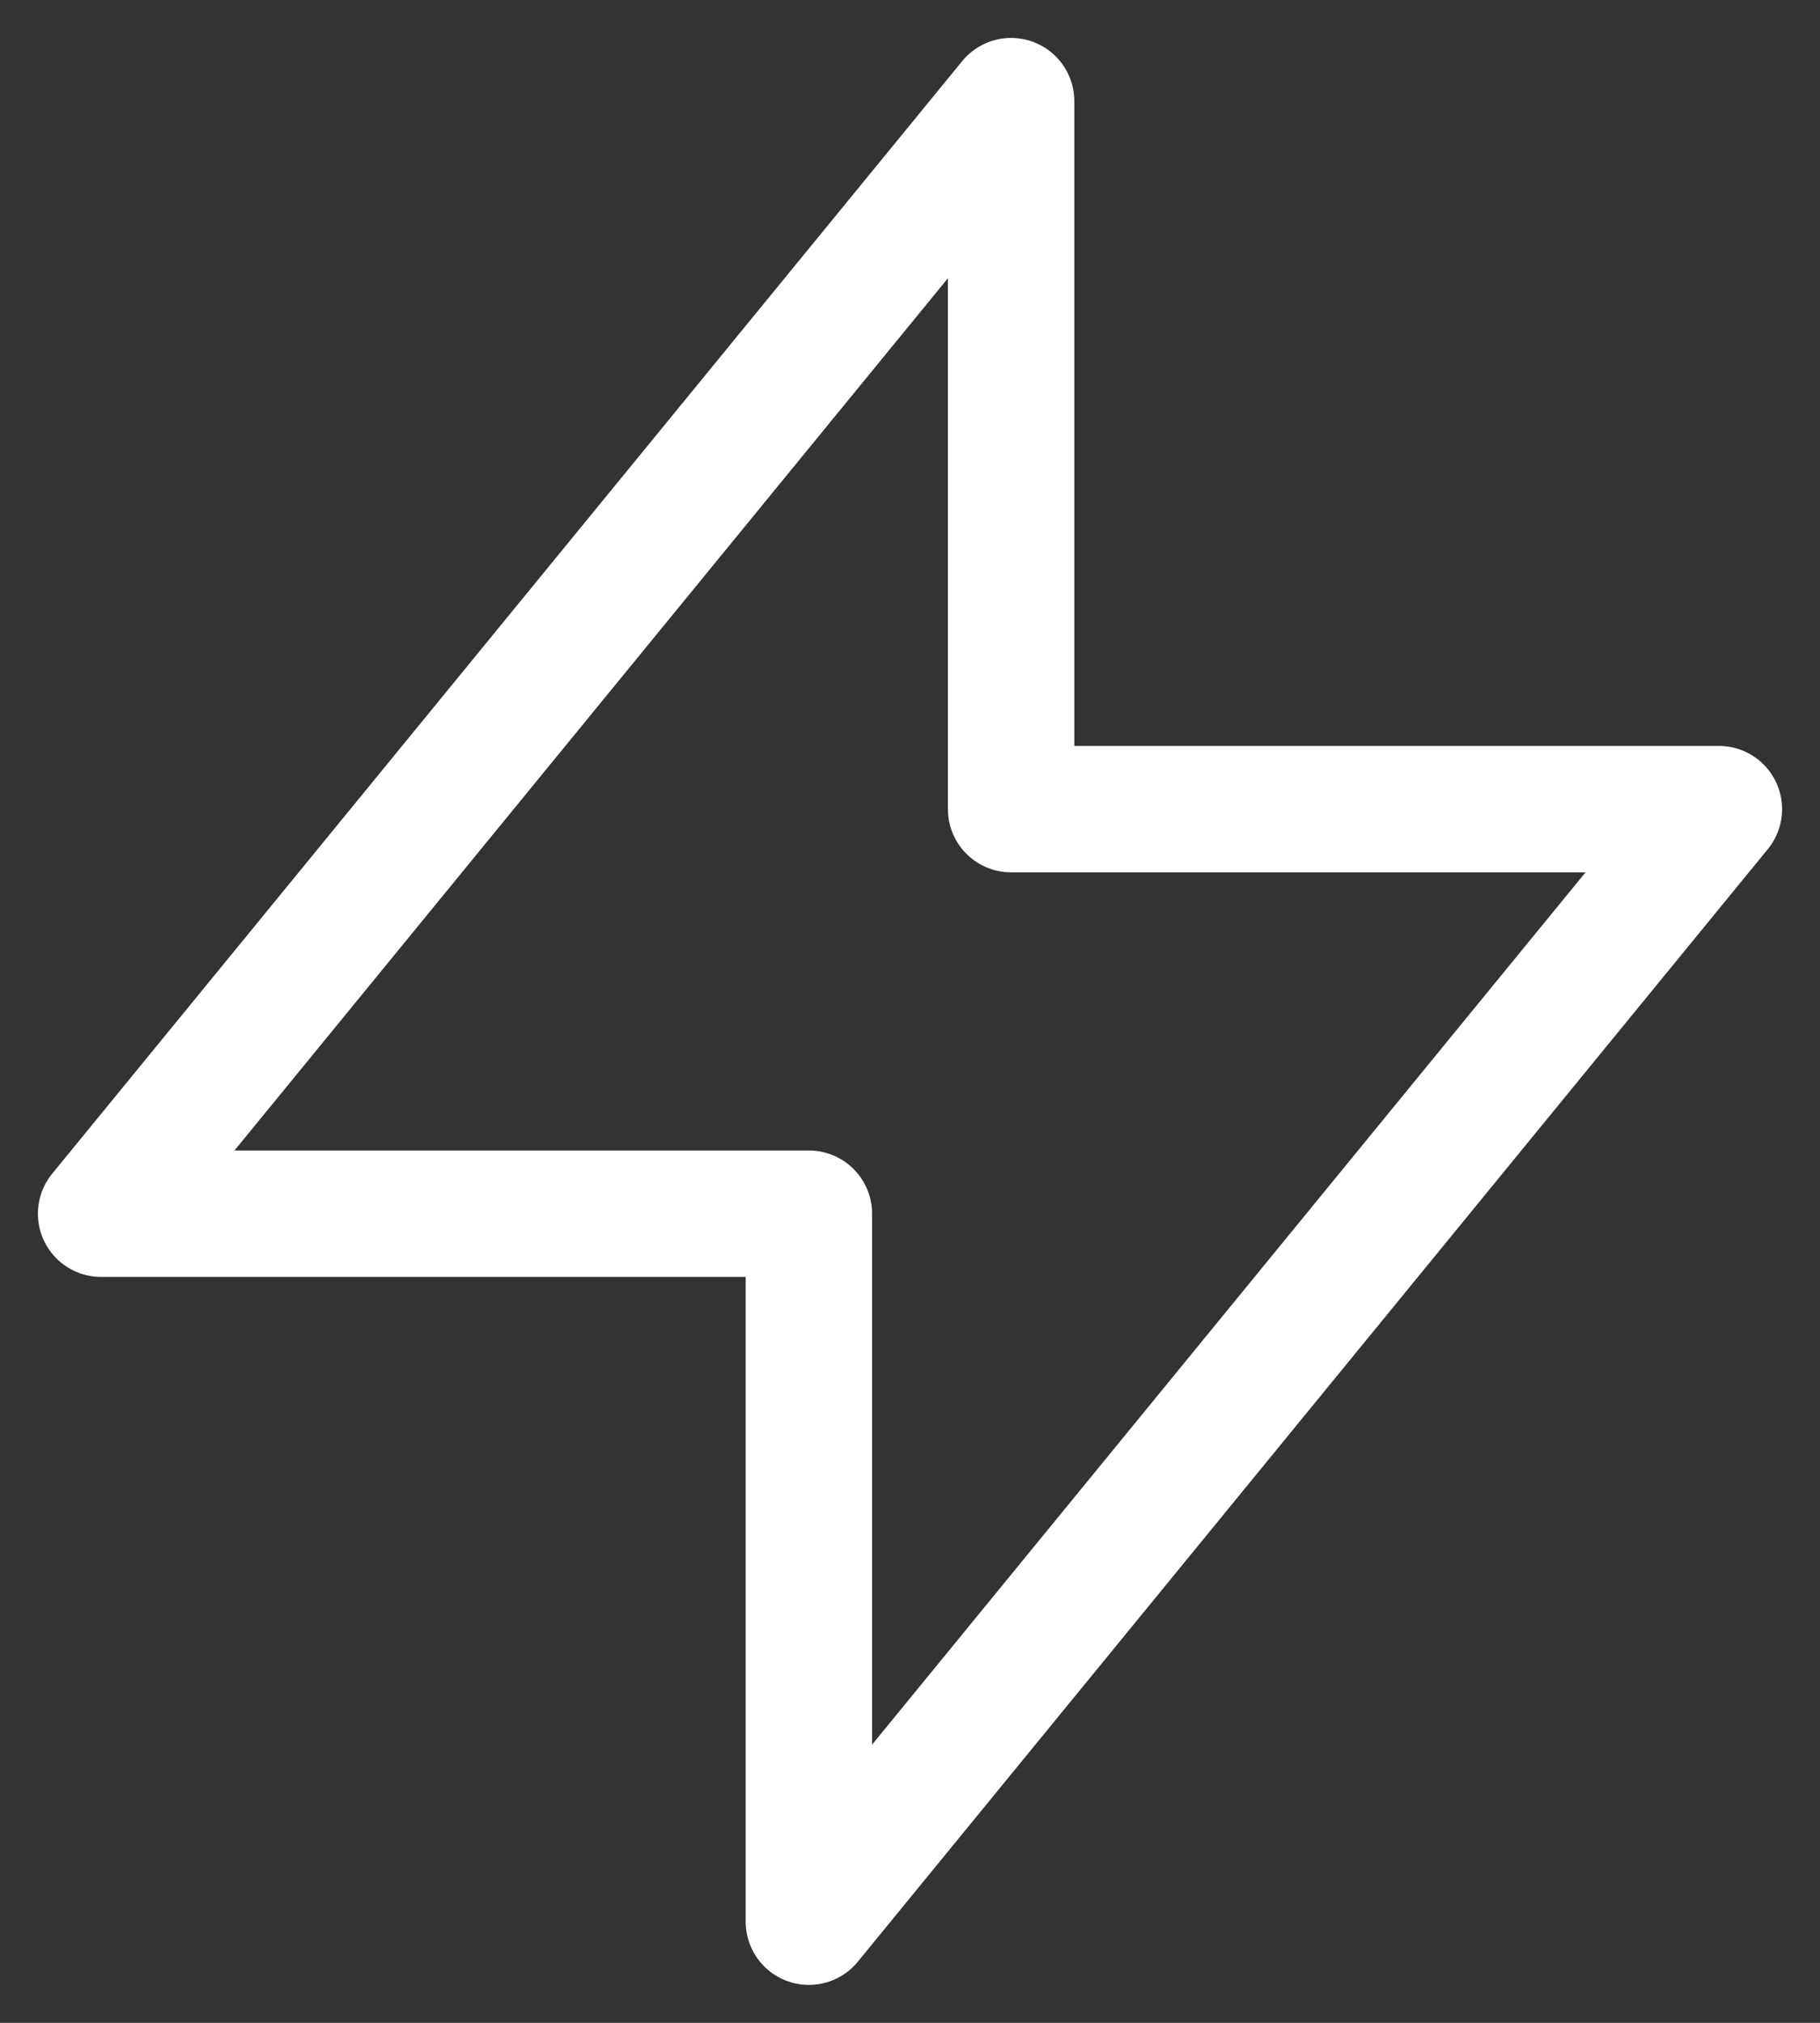 <svg width="18" height="20" viewBox="0 0 18 20" fill="none" xmlns="http://www.w3.org/2000/svg">
<rect x="0" y="0" width="18" height="20" fill="#333333" stroke="none"/>
<path d="M10 8V1L1 12H8V19L17 8H10Z" stroke="white" stroke-width="1.25" stroke-linecap="round" stroke-linejoin="round"/>
</svg>
